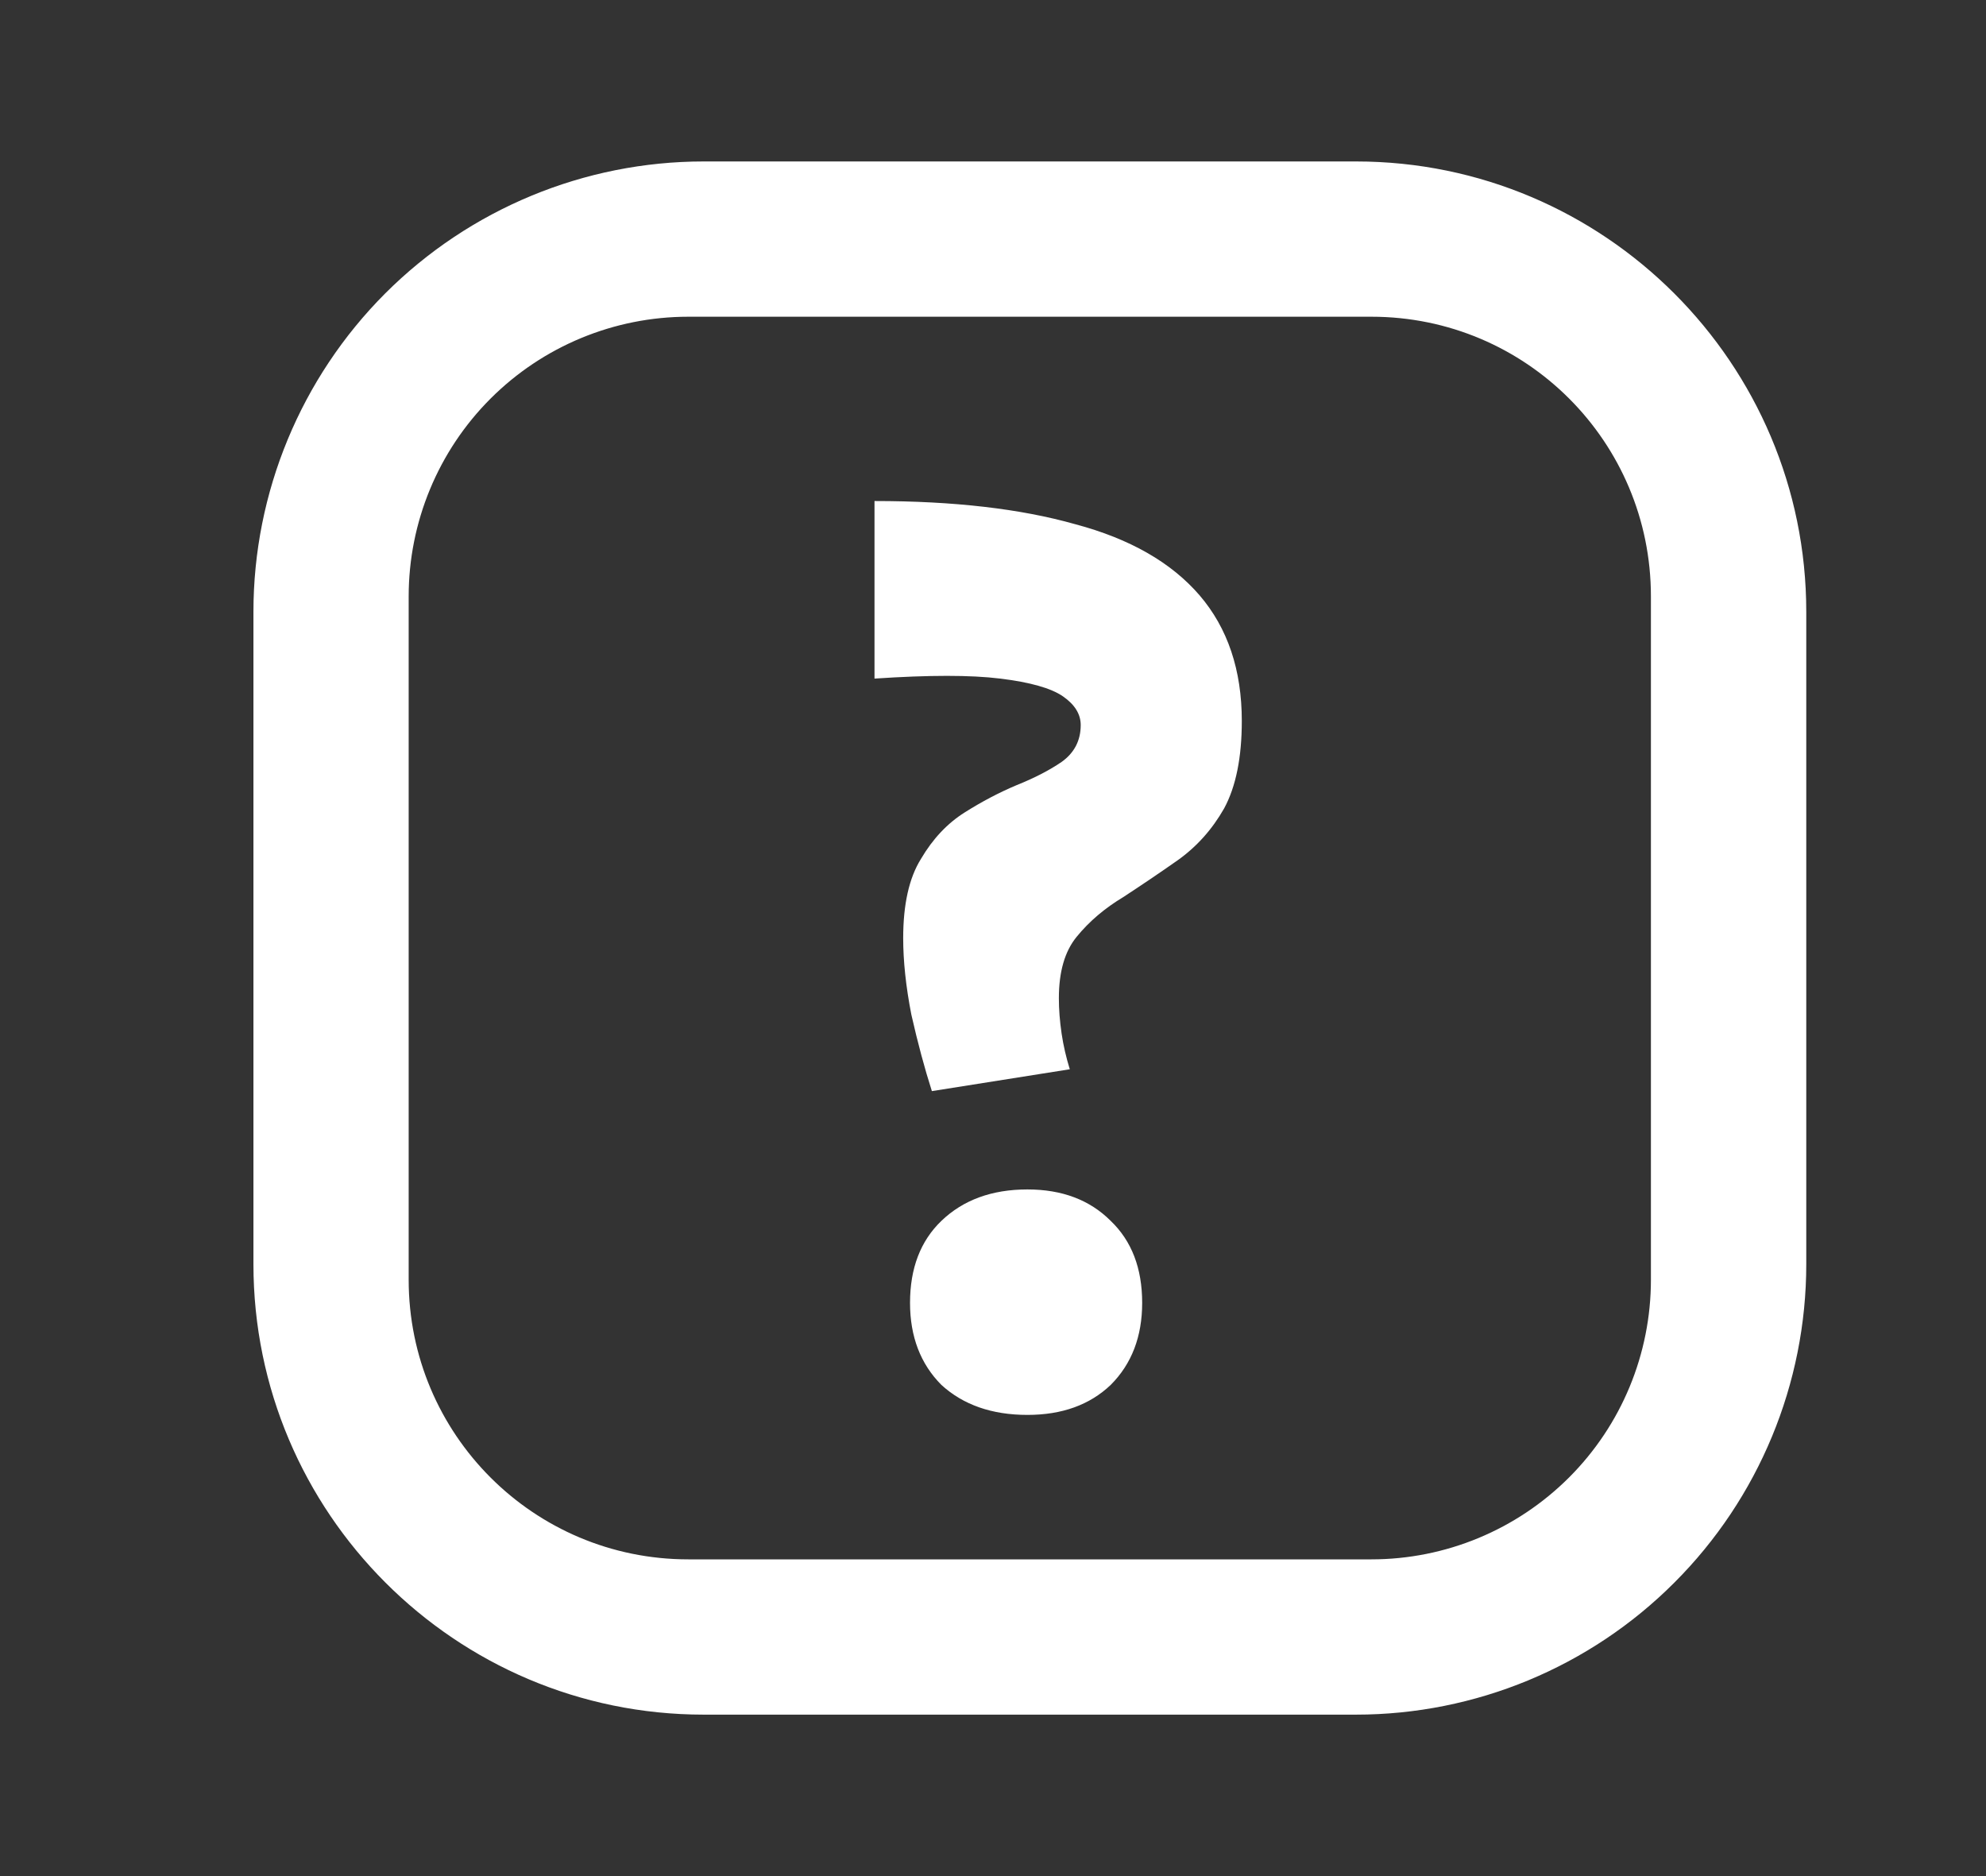 <?xml version="1.0" encoding="UTF-8"?> <svg xmlns="http://www.w3.org/2000/svg" width="18" height="17" viewBox="0 0 18 17" fill="none"><rect x="0" y="0" width="18" height="17" fill="#333333" stroke="none"/><path fill-rule="evenodd" clip-rule="evenodd" d="M12.29 1.463H6.378C5.296 1.463 4.258 1.893 3.492 2.658C2.727 3.424 2.297 4.462 2.297 5.544V11.455C2.297 13.707 4.127 15.537 6.378 15.537H12.29C13.372 15.537 14.41 15.107 15.175 14.341C15.941 13.576 16.371 12.538 16.371 11.455V5.544C16.371 3.292 14.541 1.463 12.29 1.463ZM4.446 3.612C4.921 3.137 5.566 2.87 6.238 2.87H12.43C13.831 2.87 14.963 4.003 14.963 5.404V11.596C14.963 12.268 14.697 12.912 14.222 13.387C13.746 13.863 13.102 14.13 12.43 14.13H6.238C4.837 14.13 3.704 12.996 3.704 11.596V5.404C3.704 4.732 3.971 4.087 4.446 3.612ZM8.26 9.194C8.318 9.45 8.38 9.681 8.446 9.887L9.696 9.689C9.663 9.582 9.638 9.475 9.622 9.367C9.605 9.252 9.597 9.145 9.597 9.046C9.597 8.806 9.65 8.621 9.758 8.489C9.873 8.348 10.014 8.229 10.179 8.13C10.344 8.022 10.509 7.911 10.674 7.795C10.847 7.672 10.987 7.515 11.095 7.325C11.202 7.127 11.255 6.863 11.255 6.533C11.255 6.071 11.127 5.691 10.872 5.394C10.616 5.097 10.241 4.882 9.745 4.75C9.25 4.61 8.644 4.54 7.926 4.54V6.149C8.421 6.116 8.8 6.116 9.065 6.149C9.337 6.182 9.527 6.236 9.634 6.31C9.741 6.384 9.795 6.471 9.795 6.57C9.795 6.71 9.737 6.822 9.622 6.904C9.514 6.978 9.378 7.049 9.213 7.115C9.056 7.181 8.9 7.263 8.743 7.362C8.586 7.461 8.454 7.601 8.347 7.783C8.239 7.956 8.186 8.196 8.186 8.501C8.186 8.707 8.21 8.938 8.26 9.194ZM8.532 12.549C8.73 12.73 8.99 12.821 9.312 12.821C9.626 12.821 9.877 12.73 10.067 12.549C10.257 12.359 10.352 12.111 10.352 11.806C10.352 11.492 10.257 11.245 10.067 11.063C9.877 10.873 9.626 10.778 9.312 10.778C8.99 10.778 8.73 10.873 8.532 11.063C8.343 11.245 8.248 11.492 8.248 11.806C8.248 12.111 8.343 12.359 8.532 12.549Z" fill="white"></path></svg> 